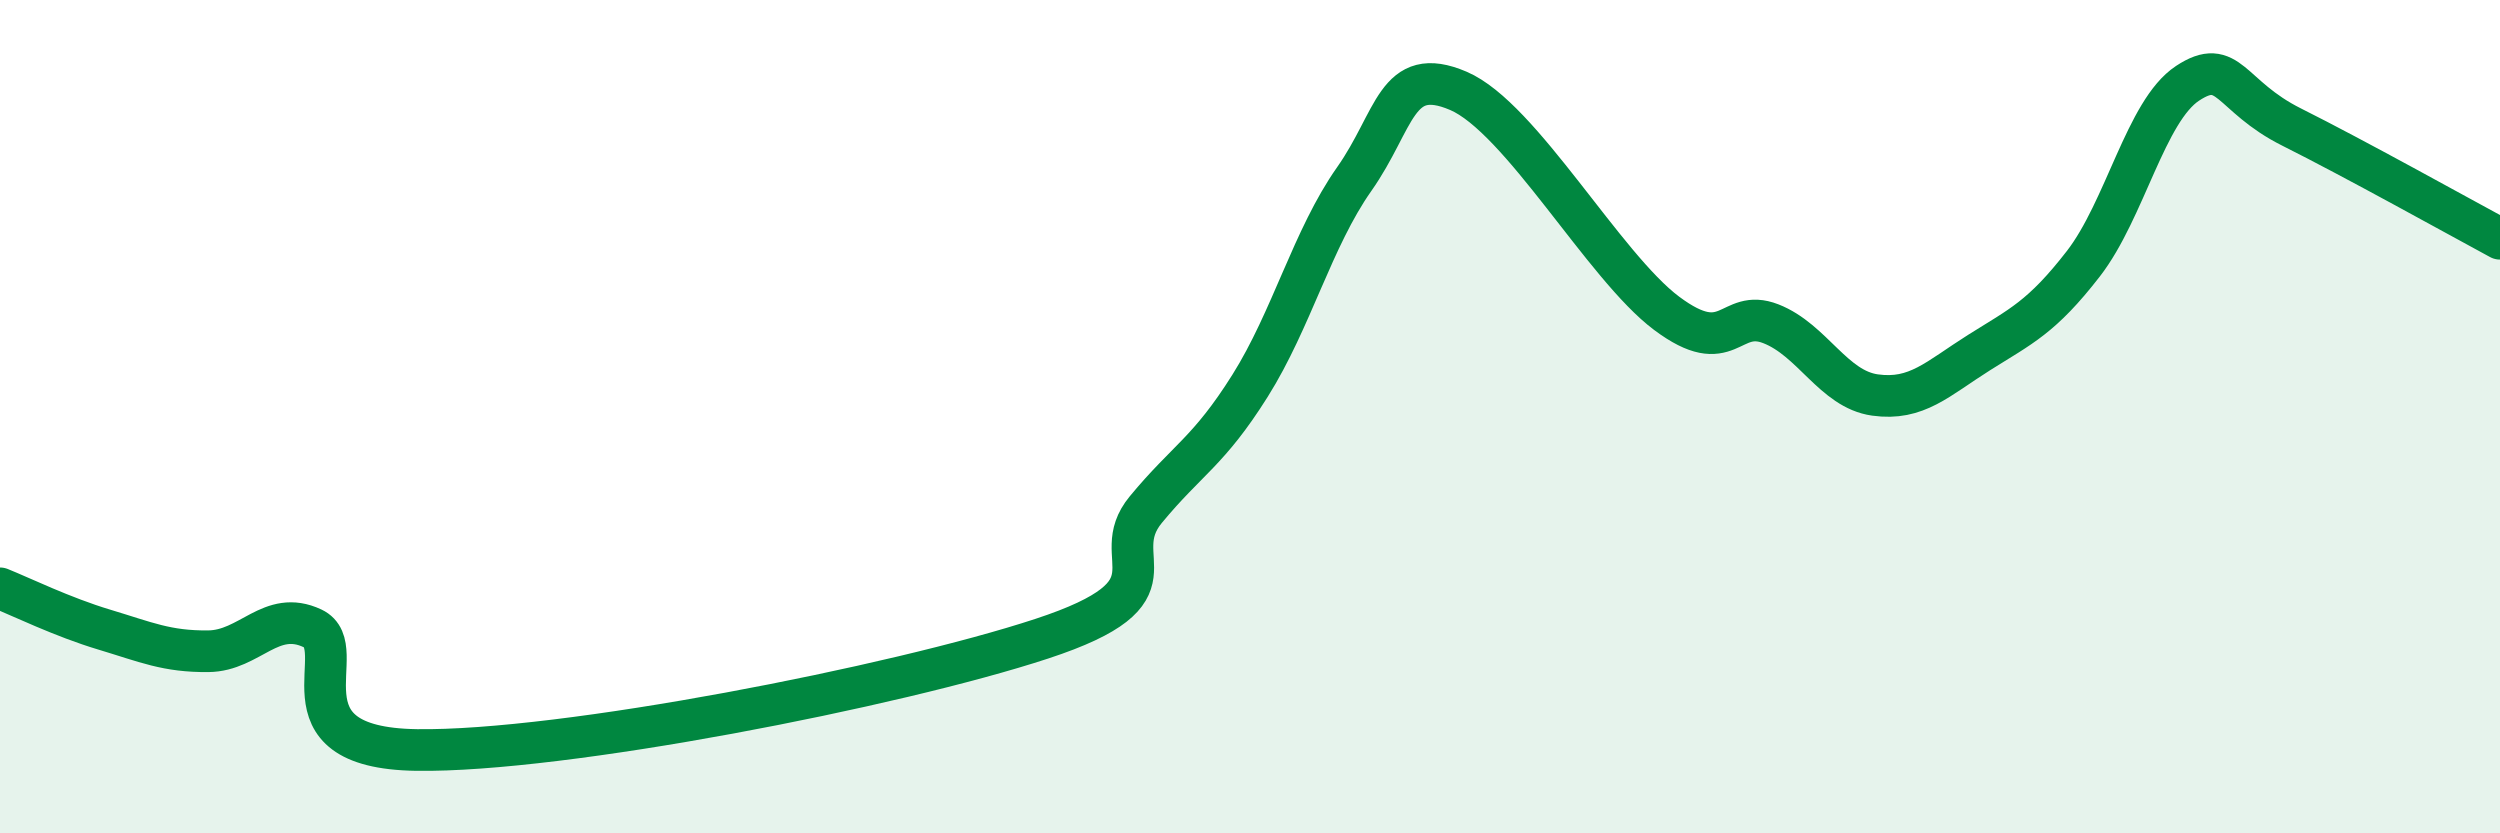 
    <svg width="60" height="20" viewBox="0 0 60 20" xmlns="http://www.w3.org/2000/svg">
      <path
        d="M 0,14.12 C 0.5,14.32 1.5,14.81 2.5,15.11 C 3.5,15.41 4,15.64 5,15.63 C 6,15.62 6.5,14.61 7.5,15.08 C 8.5,15.55 6.5,17.95 10,18 C 13.5,18.05 21.5,16.48 25,15.33 C 28.5,14.18 26.5,13.44 27.5,12.23 C 28.5,11.02 29,10.85 30,9.26 C 31,7.67 31.5,5.72 32.5,4.3 C 33.5,2.88 33.5,1.54 35,2.18 C 36.5,2.82 38.5,6.4 40,7.52 C 41.5,8.64 41.5,7.38 42.5,7.77 C 43.5,8.16 44,9.34 45,9.48 C 46,9.62 46.5,9.09 47.5,8.46 C 48.5,7.83 49,7.62 50,6.33 C 51,5.04 51.5,2.66 52.5,2 C 53.5,1.34 53.5,2.3 55,3.05 C 56.5,3.8 59,5.19 60,5.73L60 20L0 20Z"
        fill="#008740"
        opacity="0.1"
        stroke-linecap="round"
        stroke-linejoin="round"
      />
      <path
        d="M 0,14.12 C 0.5,14.32 1.5,14.81 2.5,15.11 C 3.5,15.41 4,15.64 5,15.63 C 6,15.62 6.5,14.61 7.5,15.08 C 8.5,15.55 6.5,17.95 10,18 C 13.5,18.05 21.5,16.48 25,15.33 C 28.5,14.18 26.5,13.44 27.5,12.23 C 28.5,11.02 29,10.85 30,9.26 C 31,7.67 31.5,5.72 32.5,4.3 C 33.5,2.88 33.5,1.54 35,2.18 C 36.5,2.82 38.5,6.4 40,7.52 C 41.5,8.64 41.5,7.38 42.5,7.77 C 43.5,8.16 44,9.34 45,9.48 C 46,9.62 46.5,9.09 47.5,8.46 C 48.5,7.83 49,7.62 50,6.33 C 51,5.04 51.5,2.66 52.5,2 C 53.5,1.34 53.5,2.3 55,3.05 C 56.5,3.8 59,5.19 60,5.73"
        stroke="#008740"
        stroke-width="1"
        fill="none"
        stroke-linecap="round"
        stroke-linejoin="round"
      />
    </svg>
  